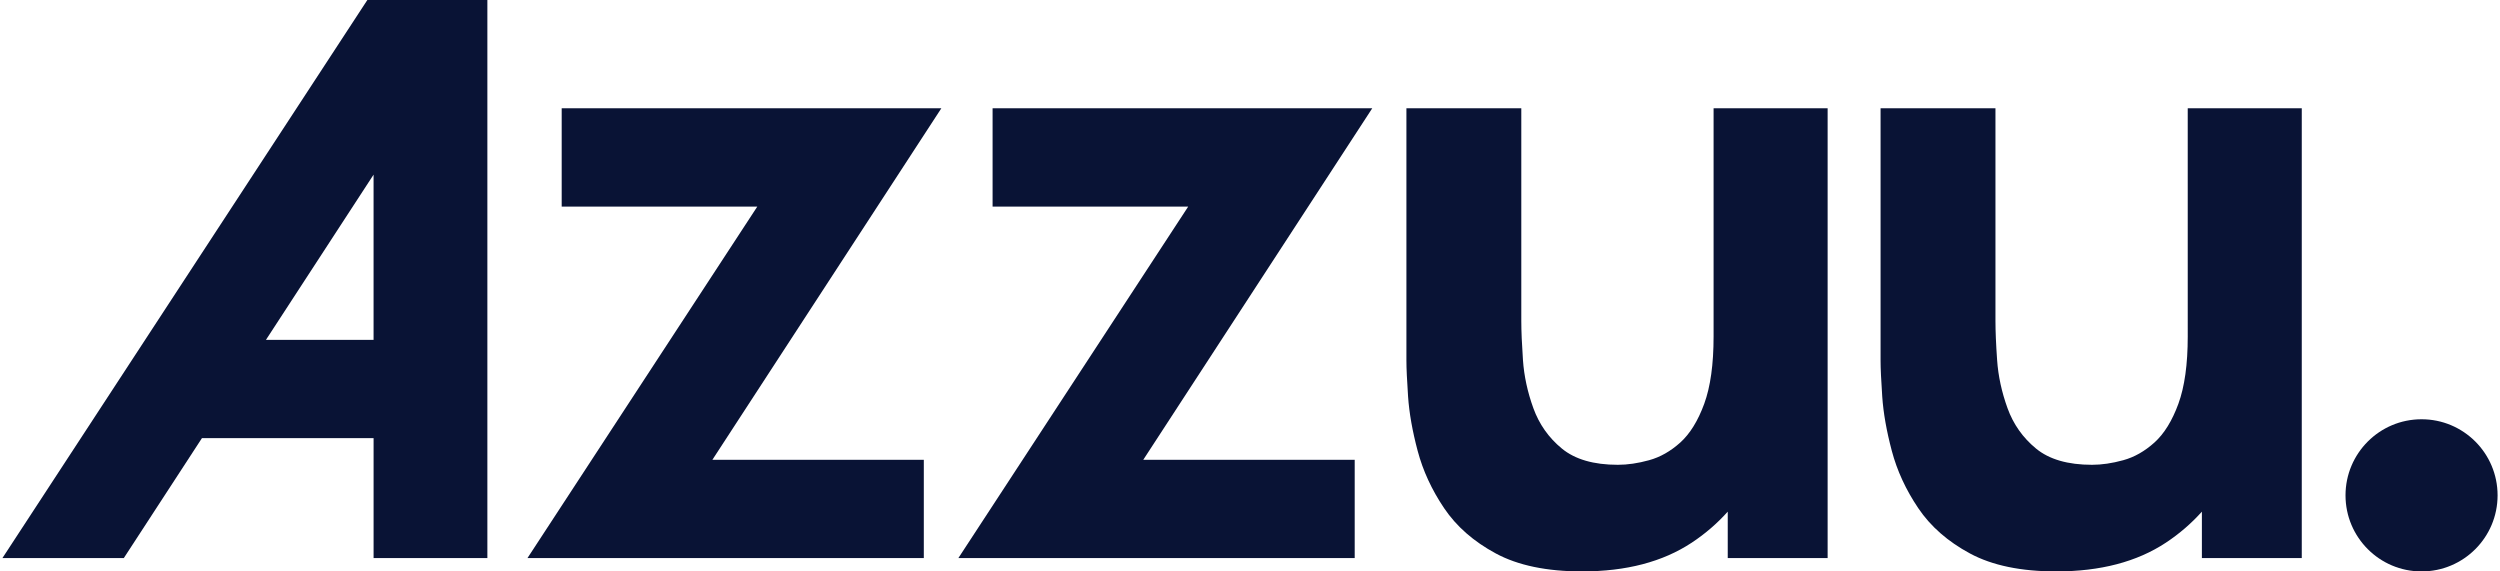 <svg width="175" height="40" viewBox="0 0 175 40" fill="none" xmlns="http://www.w3.org/2000/svg">
<path d="M39.318 14.46H53.012L36.922 39.066H64.667V32.186H49.866L65.895 7.579H39.318V14.46Z" fill="#091335"/>
<path d="M169.509 29.348C166.569 29.348 164.186 31.732 164.186 34.674C164.186 37.616 166.569 40 169.509 40C172.449 40 174.831 37.616 174.831 34.674C174.831 31.732 172.449 29.348 169.509 29.348Z" fill="#091335"/>
<path d="M69.481 14.46H83.175L67.085 39.066H94.829V32.186H80.028L96.058 7.579H69.481V14.46Z" fill="#091335"/>
<path d="M119.951 23.557C119.951 25.501 119.732 27.07 119.296 28.265C118.858 29.46 118.299 30.364 117.621 30.976C116.94 31.588 116.212 32.002 115.435 32.215C114.657 32.43 113.93 32.536 113.25 32.536C111.56 32.536 110.253 32.157 109.331 31.399C108.408 30.641 107.744 29.699 107.335 28.572C106.927 27.445 106.684 26.322 106.607 25.204C106.53 24.087 106.491 23.169 106.491 22.449V7.579H98.449V25.247C98.449 25.771 98.488 26.608 98.565 27.754C98.643 28.901 98.866 30.169 99.236 31.559C99.605 32.949 100.221 34.285 101.086 35.568C101.95 36.85 103.159 37.91 104.713 38.745C106.266 39.581 108.277 39.999 110.744 39.999C113.833 39.999 116.391 39.329 118.422 37.987C119.376 37.357 120.212 36.63 120.942 35.816V39.066H127.934V7.579H119.951V23.557Z" fill="#091335"/>
<path d="M153.142 23.557C153.142 25.501 152.923 27.07 152.487 28.265C152.049 29.46 151.49 30.364 150.811 30.976C150.131 31.588 149.403 32.002 148.626 32.215C147.849 32.43 147.12 32.536 146.441 32.536C144.75 32.536 143.444 32.157 142.522 31.399C141.599 30.641 140.934 29.699 140.526 28.572C140.118 27.445 139.875 26.322 139.798 25.204C139.72 24.087 139.682 23.169 139.682 22.449V7.579H131.64V25.247C131.64 25.771 131.679 26.608 131.756 27.754C131.834 28.901 132.057 30.169 132.426 31.559C132.795 32.949 133.411 34.285 134.276 35.568C135.14 36.85 136.349 37.91 137.903 38.745C139.457 39.581 141.467 39.999 143.934 39.999C147.023 39.999 149.581 39.329 151.612 37.987C152.566 37.357 153.402 36.63 154.132 35.816V39.066H161.124V7.579H153.141L153.142 23.557Z" fill="#091335"/>
<path d="M25.715 0L0.169 39.066H8.666L14.136 30.67H26.151V39.066H34.116V0H25.715ZM18.617 23.789L26.15 12.226V23.789H18.617Z" fill="#091335"/>
</svg>
